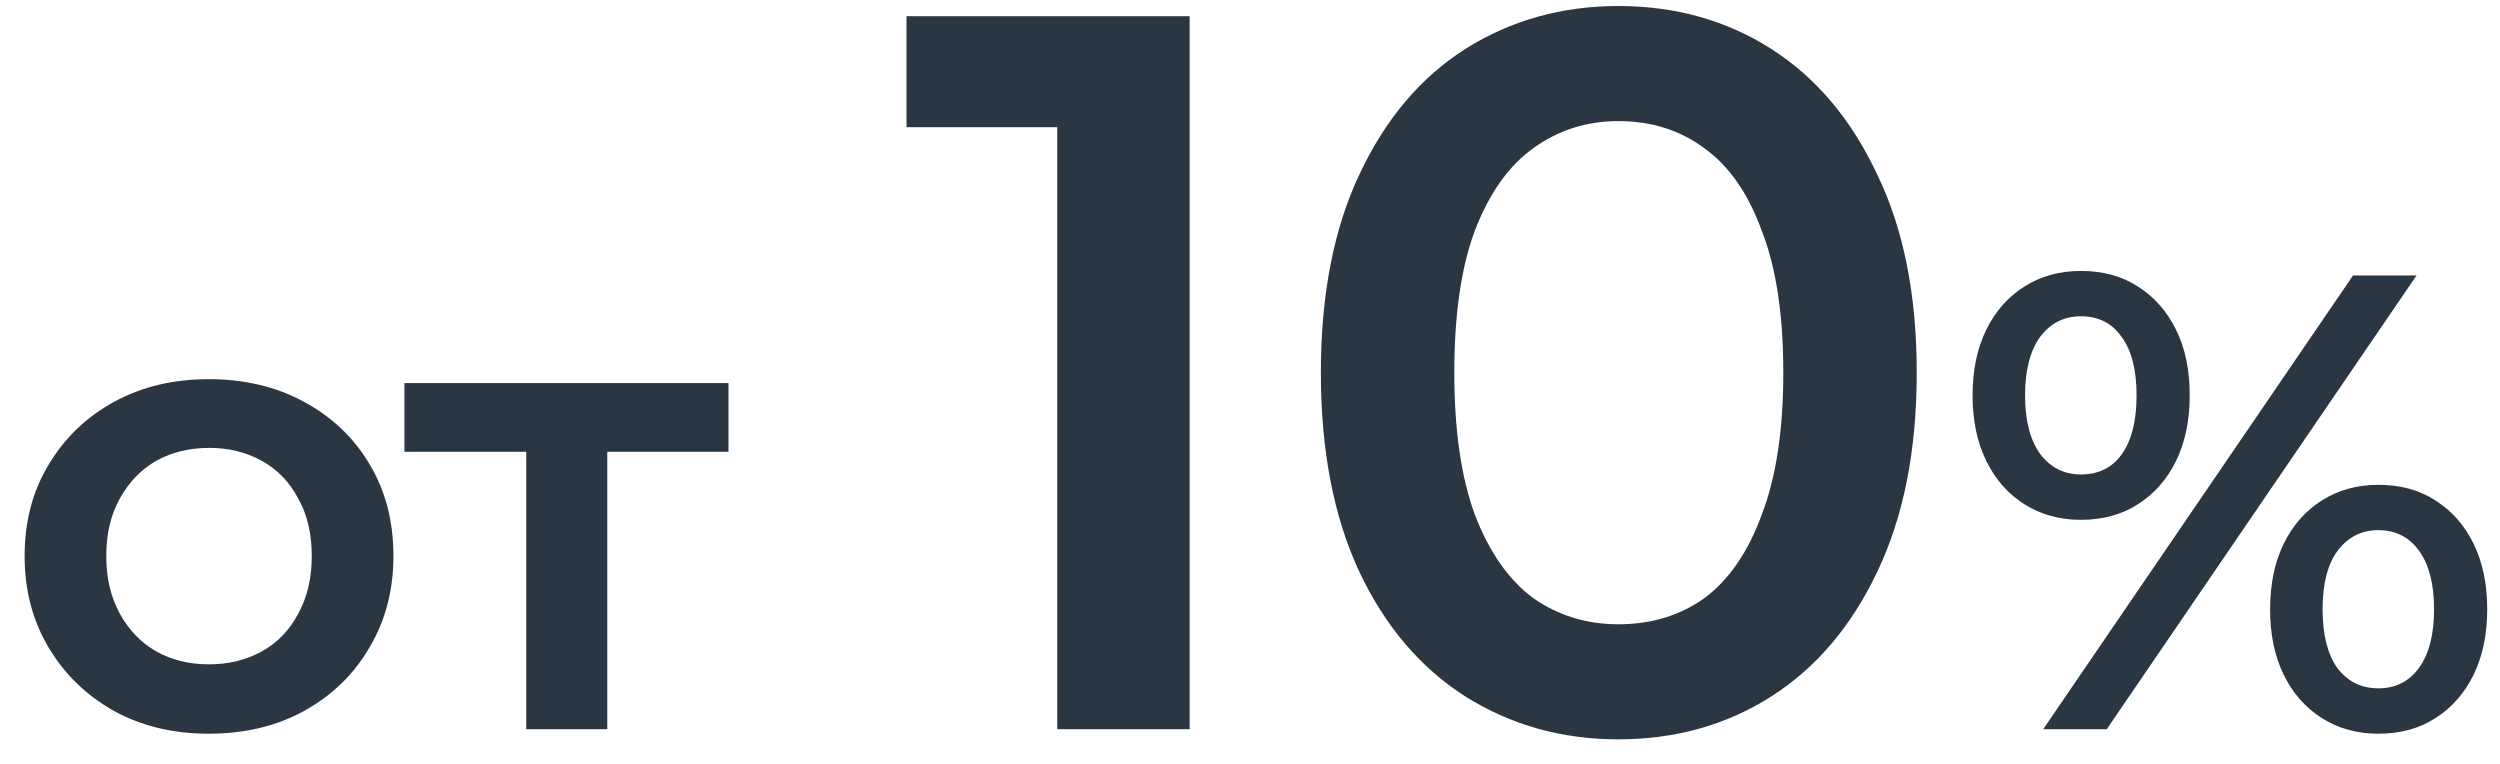 <?xml version="1.0" encoding="UTF-8"?> <svg xmlns="http://www.w3.org/2000/svg" width="72" height="22" viewBox="0 0 72 22" fill="none"><path d="M6.011 21.131C4.99 21.131 4.082 20.913 3.285 20.477C2.489 20.029 1.86 19.42 1.4 18.648C0.94 17.876 0.709 16.999 0.709 16.016C0.709 15.02 0.94 14.143 1.4 13.384C1.86 12.612 2.489 12.009 3.285 11.573C4.082 11.138 4.99 10.92 6.011 10.92C7.044 10.92 7.958 11.138 8.755 11.573C9.564 12.009 10.192 12.606 10.64 13.365C11.1 14.124 11.331 15.008 11.331 16.016C11.331 16.999 11.1 17.876 10.64 18.648C10.192 19.42 9.564 20.029 8.755 20.477C7.958 20.913 7.044 21.131 6.011 21.131ZM6.011 19.133C6.583 19.133 7.093 19.009 7.541 18.76C7.989 18.511 8.338 18.15 8.587 17.677C8.848 17.204 8.979 16.651 8.979 16.016C8.979 15.369 8.848 14.815 8.587 14.355C8.338 13.882 7.989 13.521 7.541 13.272C7.093 13.023 6.589 12.899 6.029 12.899C5.457 12.899 4.947 13.023 4.499 13.272C4.063 13.521 3.715 13.882 3.453 14.355C3.192 14.815 3.061 15.369 3.061 16.016C3.061 16.651 3.192 17.204 3.453 17.677C3.715 18.15 4.063 18.511 4.499 18.76C4.947 19.009 5.451 19.133 6.011 19.133ZM15.156 21V12.451L15.698 13.011H11.647V11.032H20.98V13.011H16.948L17.49 12.451V21H15.156ZM30.448 21V1.933L32.12 3.664H26.107V0.467H34.262V21H30.448ZM46.607 21.293C44.984 21.293 43.517 20.883 42.207 20.061C40.916 19.24 39.899 18.047 39.156 16.483C38.413 14.899 38.041 12.982 38.041 10.733C38.041 8.484 38.413 6.578 39.156 5.013C39.899 3.429 40.916 2.227 42.207 1.405C43.517 0.584 44.984 0.173 46.607 0.173C48.249 0.173 49.716 0.584 51.007 1.405C52.297 2.227 53.314 3.429 54.057 5.013C54.82 6.578 55.202 8.484 55.202 10.733C55.202 12.982 54.82 14.899 54.057 16.483C53.314 18.047 52.297 19.24 51.007 20.061C49.716 20.883 48.249 21.293 46.607 21.293ZM46.607 17.979C47.565 17.979 48.396 17.724 49.1 17.216C49.804 16.688 50.352 15.886 50.743 14.811C51.154 13.735 51.359 12.376 51.359 10.733C51.359 9.071 51.154 7.712 50.743 6.656C50.352 5.58 49.804 4.788 49.1 4.28C48.396 3.752 47.565 3.488 46.607 3.488C45.688 3.488 44.866 3.752 44.143 4.28C43.439 4.788 42.882 5.58 42.471 6.656C42.08 7.712 41.884 9.071 41.884 10.733C41.884 12.376 42.08 13.735 42.471 14.811C42.882 15.886 43.439 16.688 44.143 17.216C44.866 17.724 45.688 17.979 46.607 17.979ZM58.845 21L67.768 7.933H69.597L60.675 21H58.845ZM59.928 14.971C59.318 14.971 58.777 14.821 58.304 14.523C57.831 14.224 57.464 13.807 57.203 13.272C56.941 12.737 56.81 12.108 56.81 11.387C56.81 10.665 56.941 10.036 57.203 9.501C57.464 8.966 57.831 8.549 58.304 8.251C58.777 7.952 59.318 7.803 59.928 7.803C60.562 7.803 61.11 7.952 61.571 8.251C62.043 8.549 62.41 8.966 62.672 9.501C62.933 10.024 63.064 10.652 63.064 11.387C63.064 12.108 62.933 12.737 62.672 13.272C62.41 13.807 62.043 14.224 61.571 14.523C61.11 14.821 60.562 14.971 59.928 14.971ZM59.928 13.664C60.438 13.664 60.83 13.471 61.104 13.085C61.39 12.687 61.533 12.121 61.533 11.387C61.533 10.652 61.39 10.092 61.104 9.707C60.83 9.308 60.438 9.109 59.928 9.109C59.443 9.109 59.05 9.308 58.752 9.707C58.466 10.105 58.322 10.665 58.322 11.387C58.322 12.108 58.466 12.668 58.752 13.067C59.05 13.465 59.443 13.664 59.928 13.664ZM68.496 21.131C67.886 21.131 67.345 20.981 66.872 20.683C66.399 20.384 66.032 19.967 65.77 19.432C65.509 18.897 65.379 18.268 65.379 17.547C65.379 16.825 65.509 16.196 65.77 15.661C66.032 15.126 66.399 14.709 66.872 14.411C67.345 14.112 67.886 13.963 68.496 13.963C69.13 13.963 69.678 14.112 70.138 14.411C70.611 14.709 70.978 15.126 71.24 15.661C71.501 16.196 71.632 16.825 71.632 17.547C71.632 18.268 71.501 18.897 71.24 19.432C70.978 19.967 70.611 20.384 70.138 20.683C69.678 20.981 69.13 21.131 68.496 21.131ZM68.496 19.824C68.994 19.824 69.386 19.625 69.672 19.227C69.958 18.828 70.101 18.268 70.101 17.547C70.101 16.825 69.958 16.265 69.672 15.867C69.386 15.468 68.994 15.269 68.496 15.269C68.01 15.269 67.618 15.468 67.32 15.867C67.034 16.252 66.891 16.812 66.891 17.547C66.891 18.281 67.034 18.847 67.32 19.245C67.618 19.631 68.01 19.824 68.496 19.824Z" fill="#2A3742"></path></svg> 